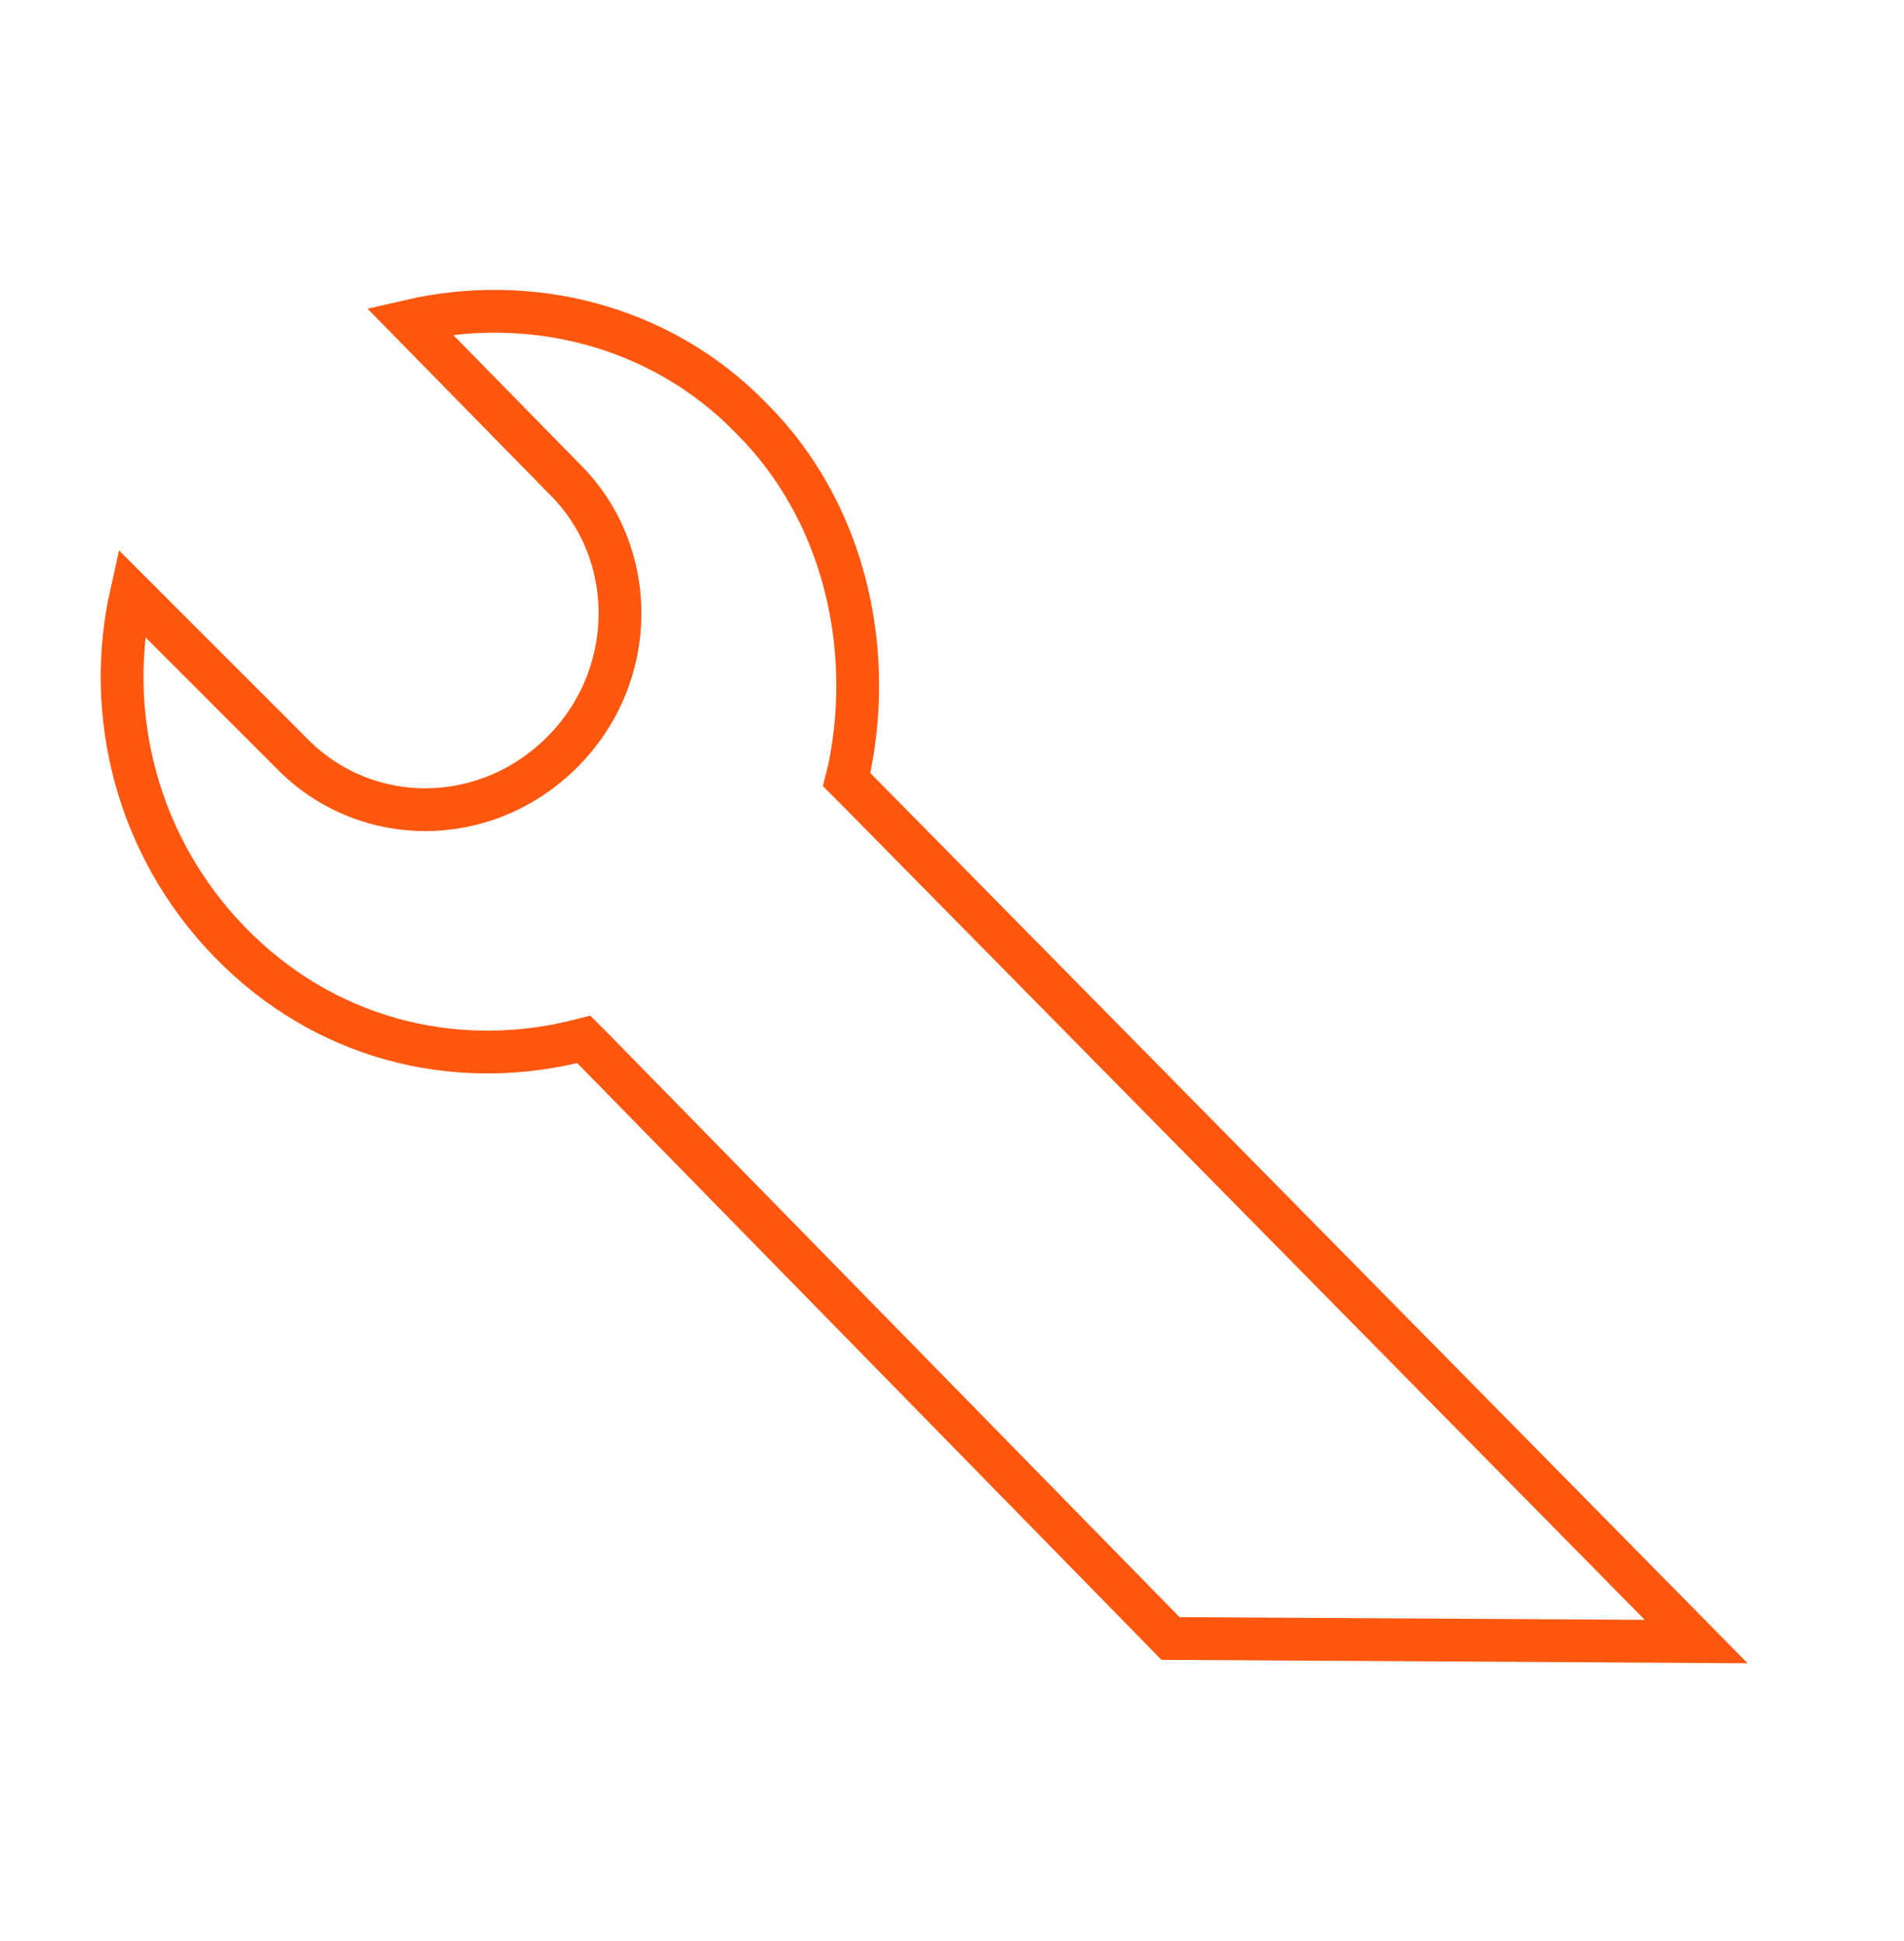 <?xml version="1.0" encoding="utf-8"?>
<!-- Generator: Adobe Illustrator 24.1.3, SVG Export Plug-In . SVG Version: 6.00 Build 0)  -->
<svg version="1.1" id="Слой_1" xmlns="http://www.w3.org/2000/svg" xmlns:xlink="http://www.w3.org/1999/xlink" x="0px" y="0px"
	 viewBox="0 0 62.3 63.5" style="enable-background:new 0 0 62.3 63.5;" xml:space="preserve">
<style type="text/css">
	.st0{fill:none;stroke:#FF570F;stroke-width:1.4;}
</style>
<path class="st0" d="M18.7,34.1l0.4-0.1l0.3,0.3l18.9,19.3l17.2,0.1L28,25.8l-0.3-0.3l0.1-0.4c0.8-4-0.2-8.4-3.2-11.4
	c-3-3.1-7.3-4.1-11.2-3.2l5.1,5.2c2.4,2.4,2.4,6.4-0.1,8.9c-2.5,2.5-6.4,2.5-8.8,0.1c0,0,0,0,0,0l-5.3-5.3c-0.9,4,0.2,8.3,3.2,11.4
	C10.6,34,14.8,35,18.7,34.1z"/>
</svg>
